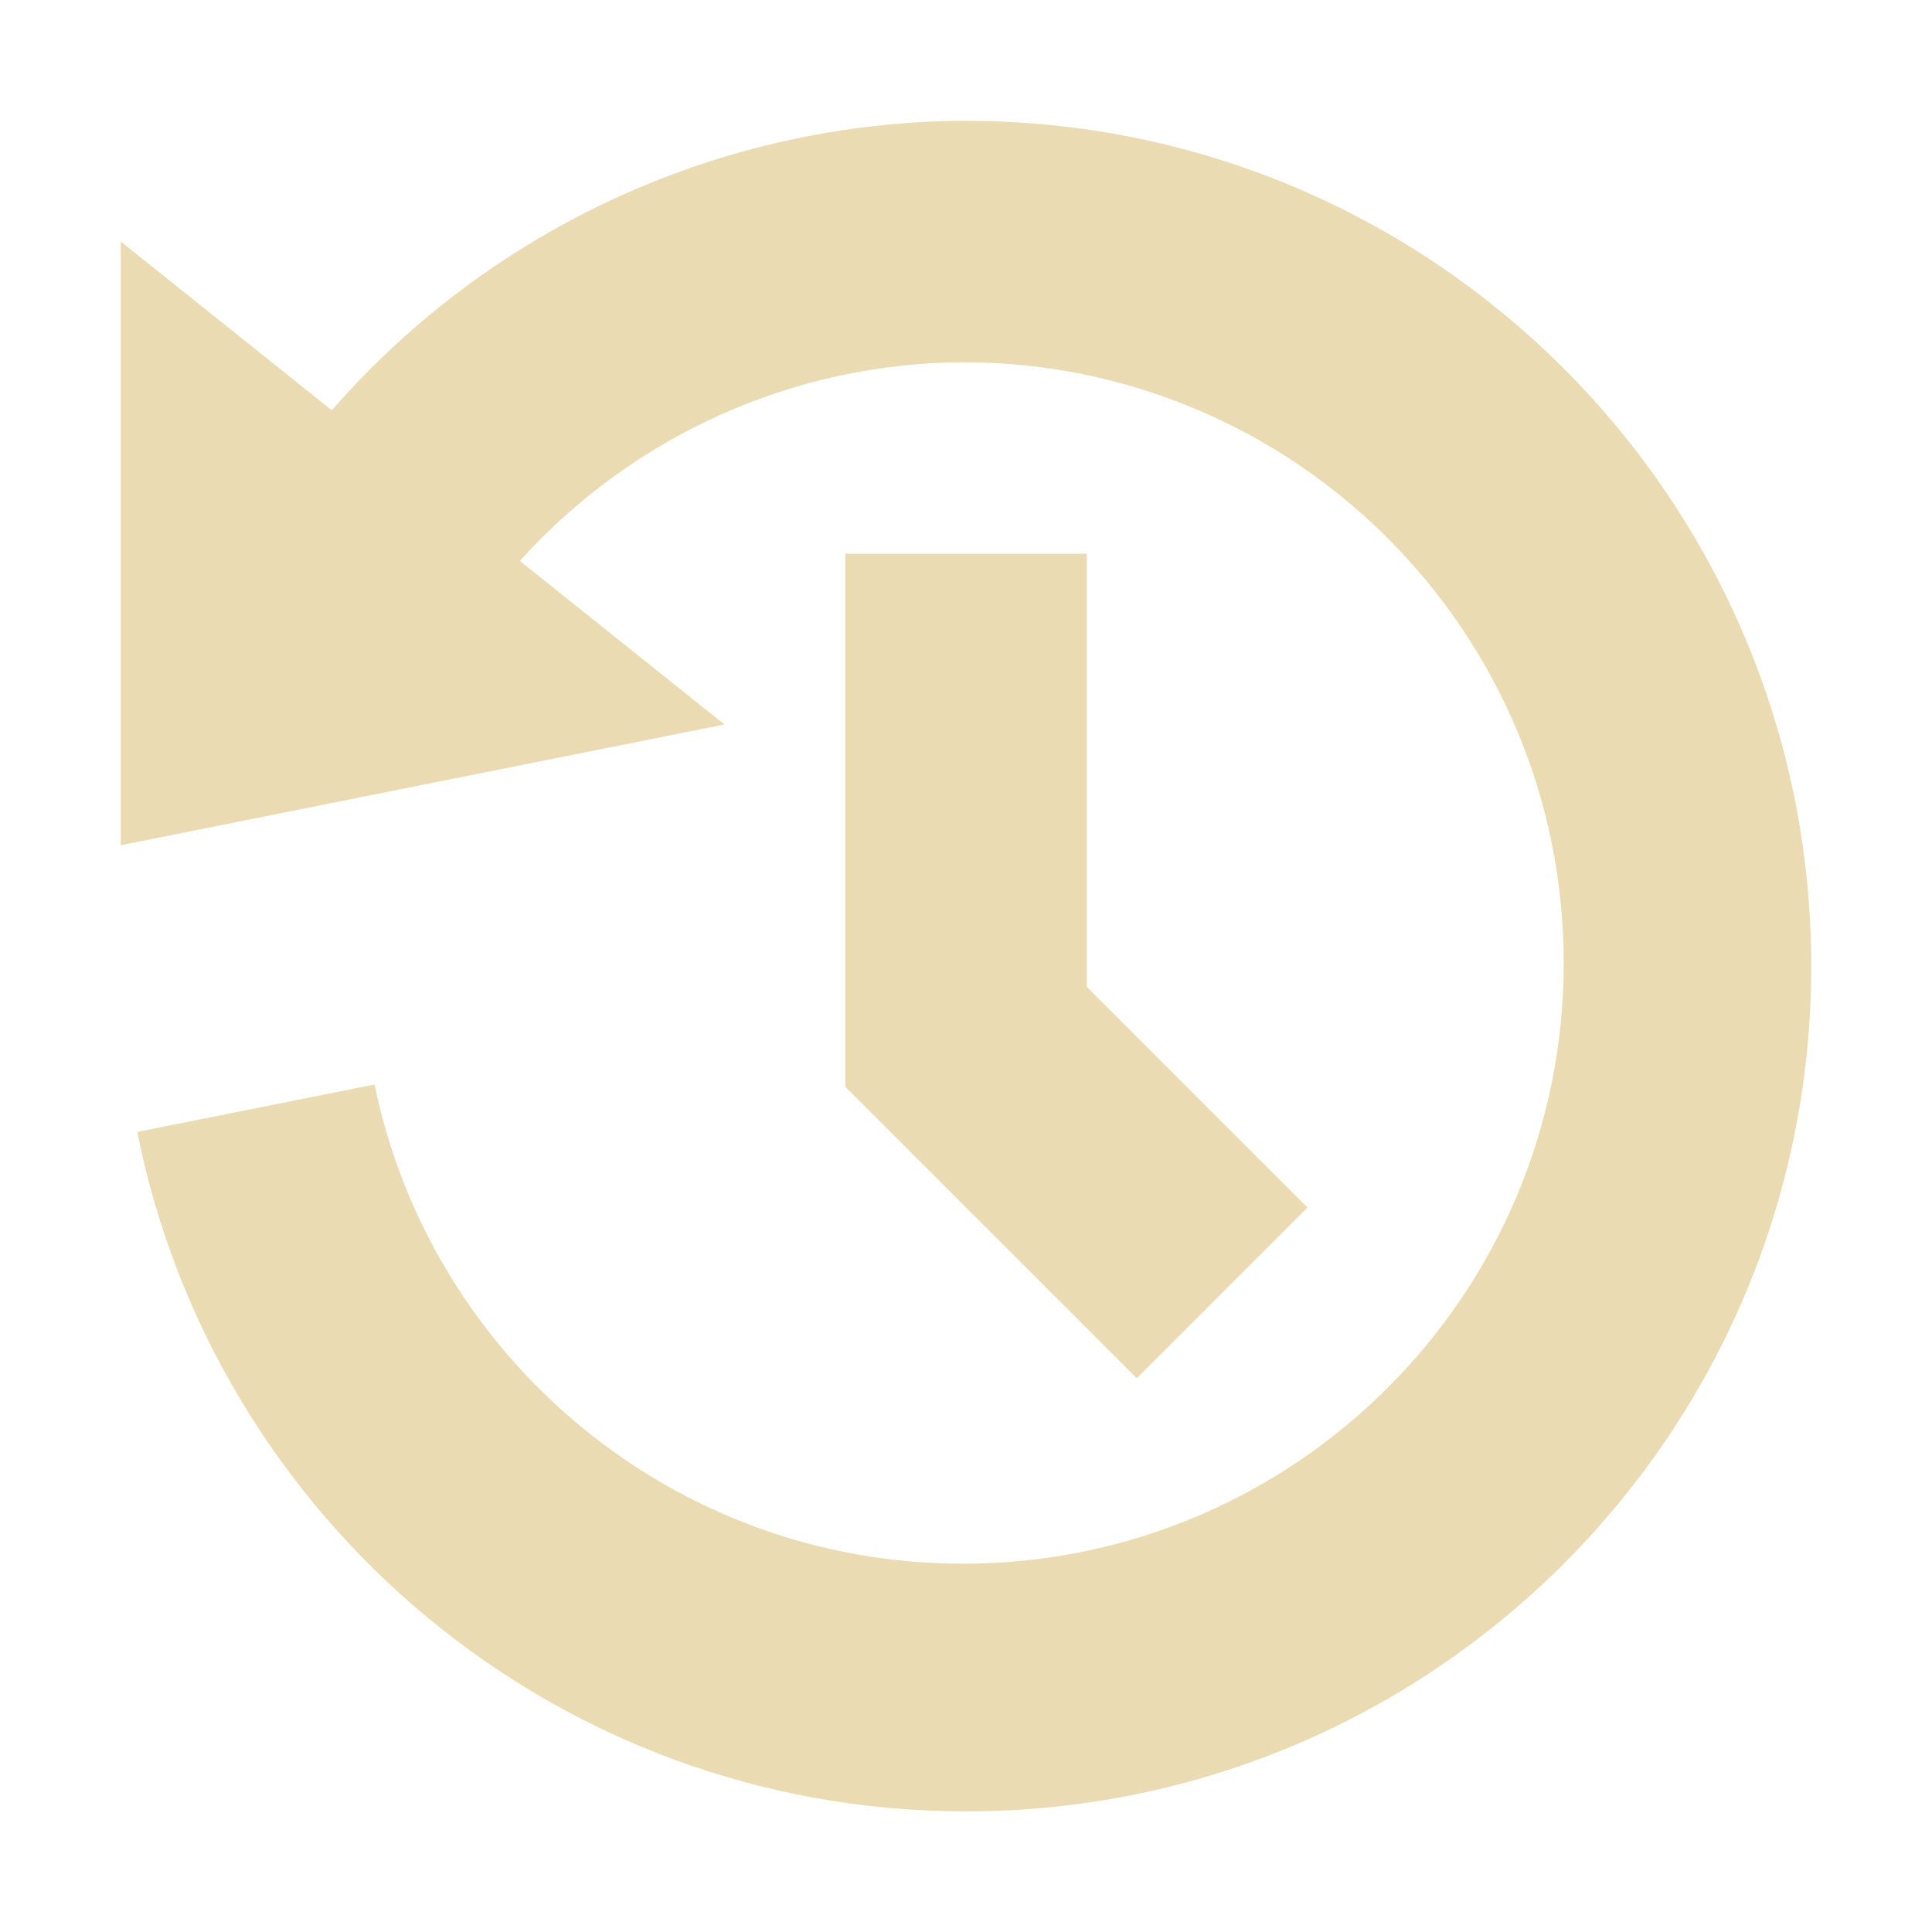 <svg width="16" height="16" version="1.1" viewBox="0 0 16 16" xmlns="http://www.w3.org/2000/svg">
  <defs>
    <style id="current-color-scheme" type="text/css">.ColorScheme-Text { color:#ebdbb2; } .ColorScheme-Highlight { color:#458588; }</style>
  </defs>
  <path class="ColorScheme-Text" d="m8 1c-2.021 0.007-3.933 0.886-5.252 2.398l-1.748-1.398v5l5-1-1.695-1.355c0.931-1.032 2.259-1.638 3.67-1.645 2.747 1.457e-4 4.974 2.227 4.975 4.975-1.46e-4 2.747-2.227 4.974-4.975 4.975-2.403-1.28e-4 -4.408-1.704-4.873-3.969l-1.965 0.393c0.638 3.208 3.468 5.627 6.863 5.627 3.866 0 7-3.134 7-7s-3.134-7-7-7zm-1 3.586v4.414l2.414 2.414 1.414-1.414-1.828-1.828v-3.586h-2z" fill="currentColor"/>
</svg>
